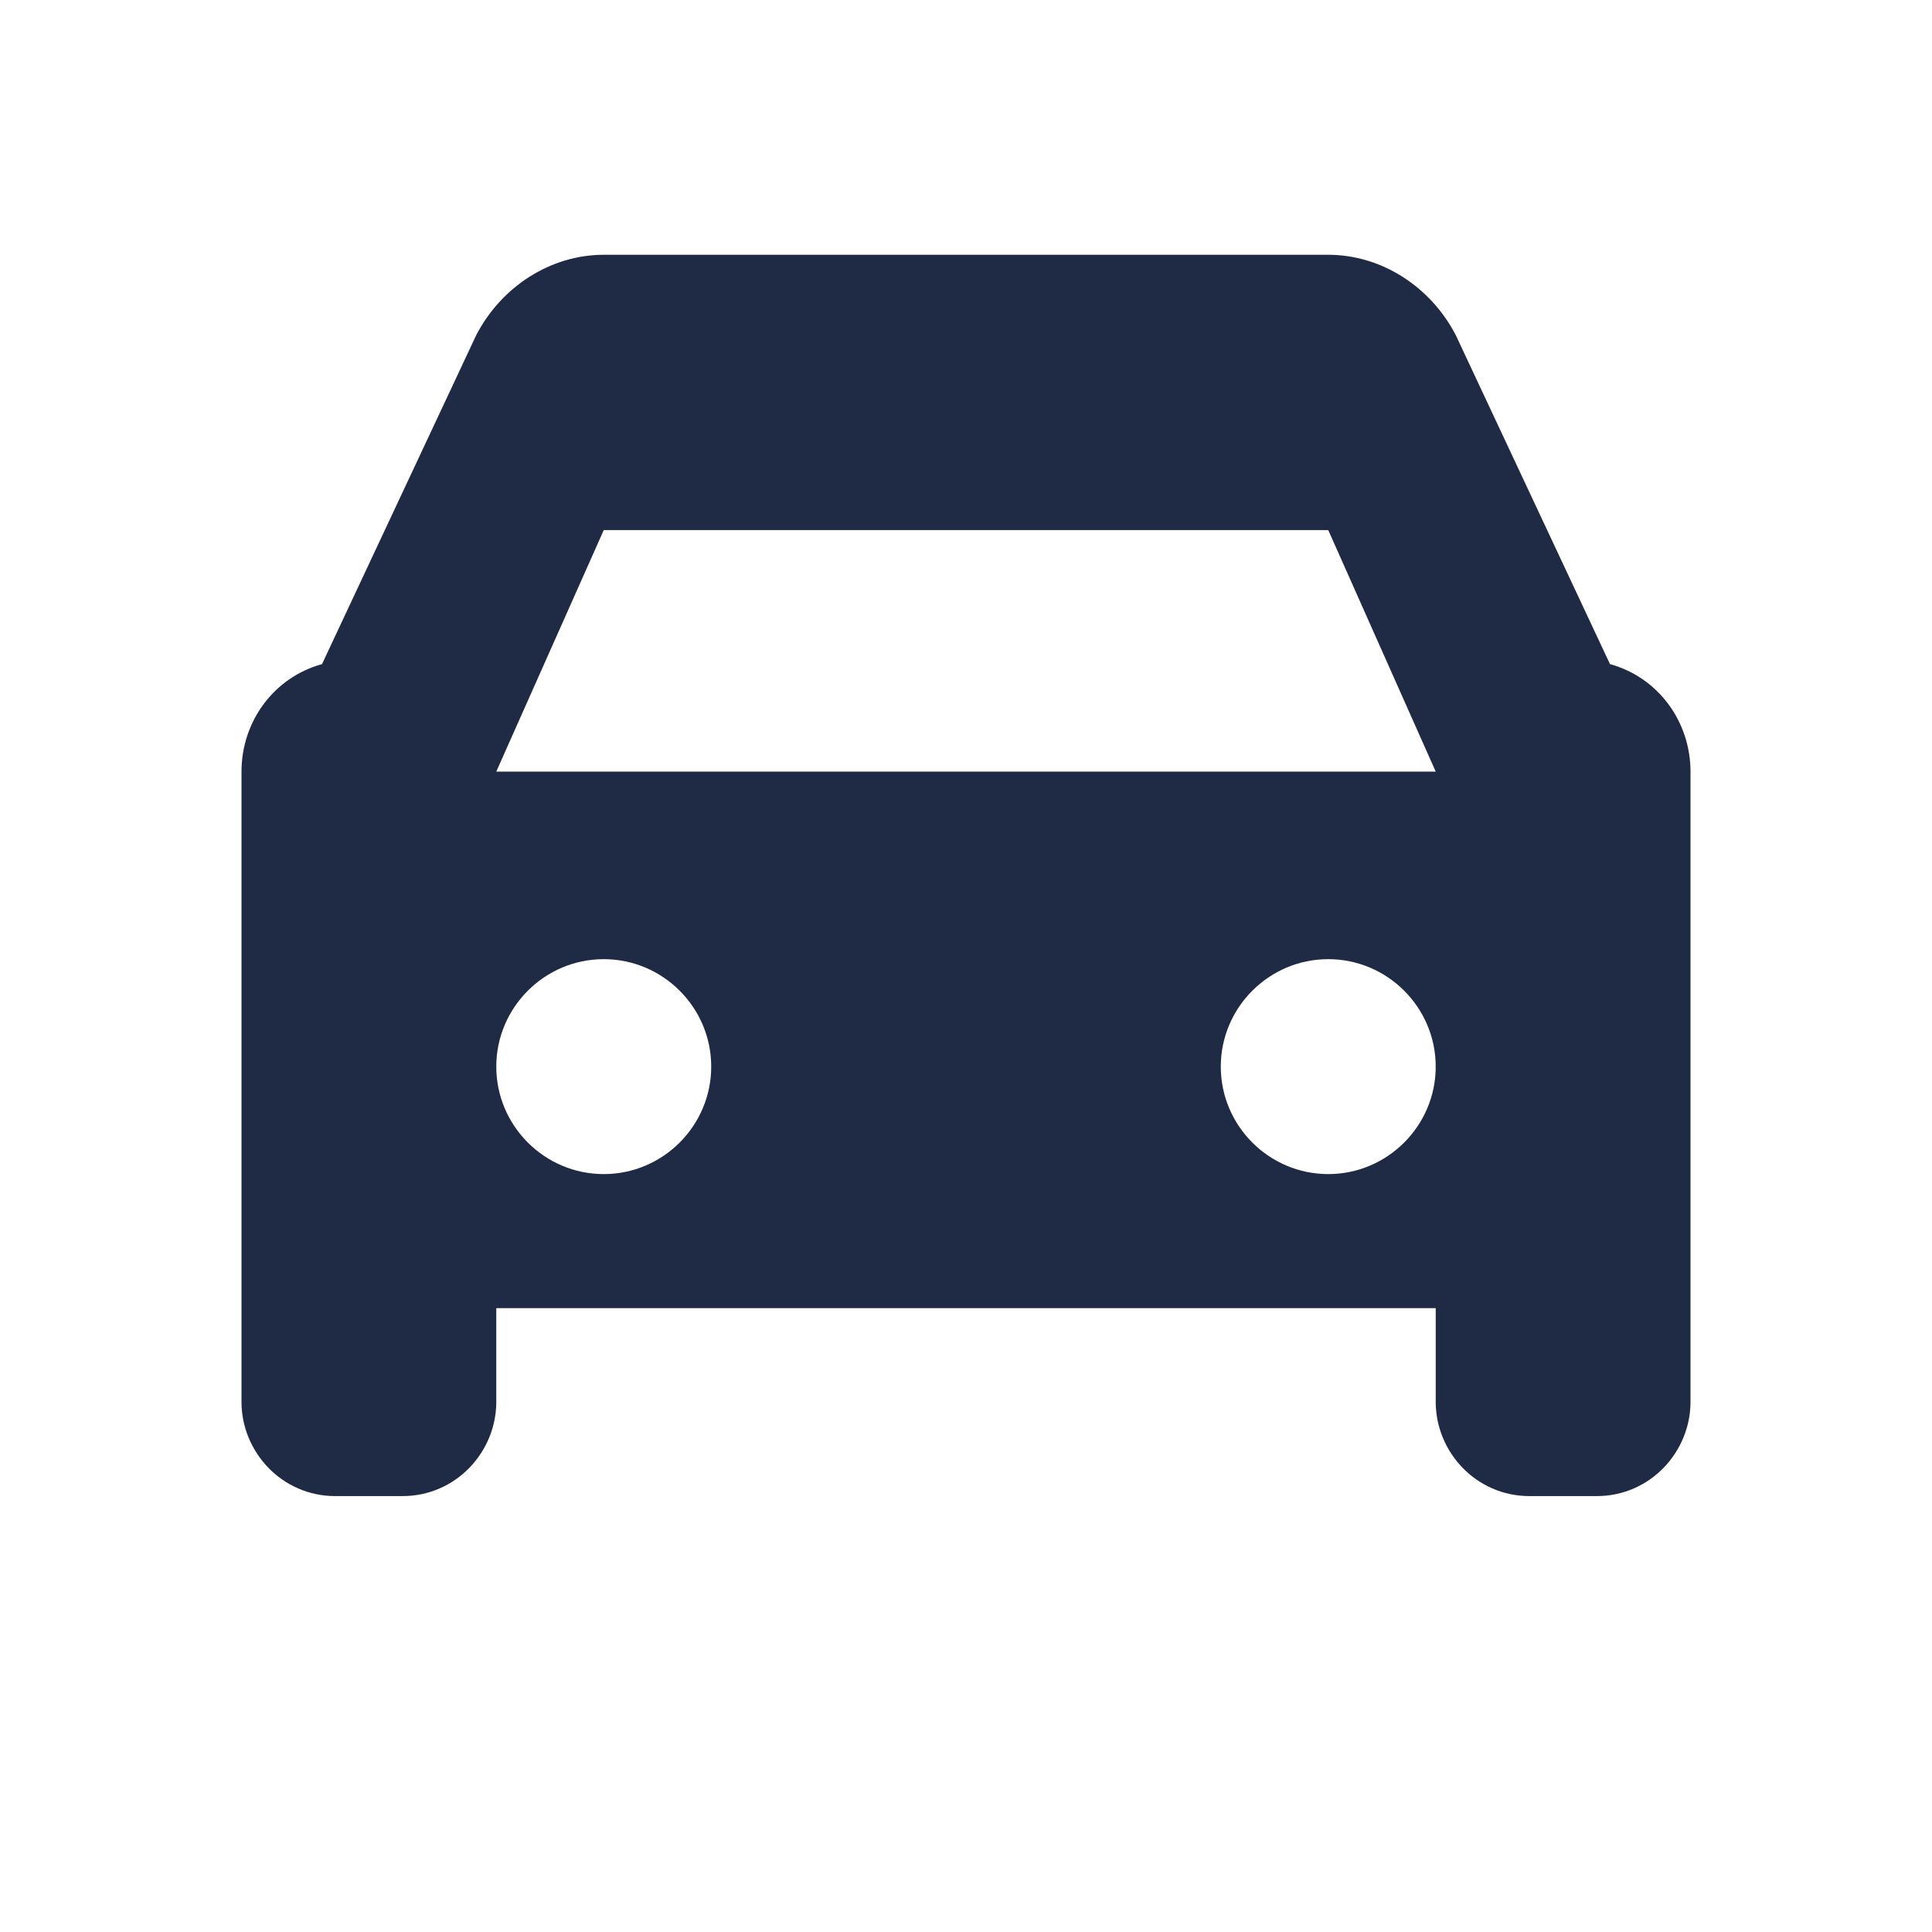 <svg xmlns="http://www.w3.org/2000/svg" width="48" height="48" viewBox="0 0 48 48" fill="none">
  <path d="M40 16.5L36.17 8.33C35.55 7.13 34.33 6.33 33 6.33H15C13.67 6.33 12.45 7.13 11.83 8.33L8 16.5C6.8 16.83 6 17.93 6 19.17V34.83C6 36.07 7 37.17 8.33 37.17H10C11.33 37.17 12.33 36.07 12.33 34.83V32.5H35.67V34.83C35.67 36.07 36.67 37.17 38 37.17H39.67C41 37.17 42 36.07 42 34.83V19.17C42 17.93 41.2 16.83 40 16.5ZM15 29.17C13.53 29.17 12.33 27.97 12.33 26.5C12.33 25.03 13.53 23.83 15 23.83C16.47 23.83 17.67 25.03 17.67 26.5C17.67 27.97 16.47 29.17 15 29.17ZM33 29.17C31.53 29.17 30.33 27.97 30.33 26.5C30.33 25.03 31.53 23.83 33 23.83C34.47 23.83 35.67 25.03 35.67 26.5C35.67 27.97 34.47 29.17 33 29.17ZM12.33 19.17L15 13.17H33L35.67 19.17H12.33Z" fill="#1F2A44"/>
</svg>